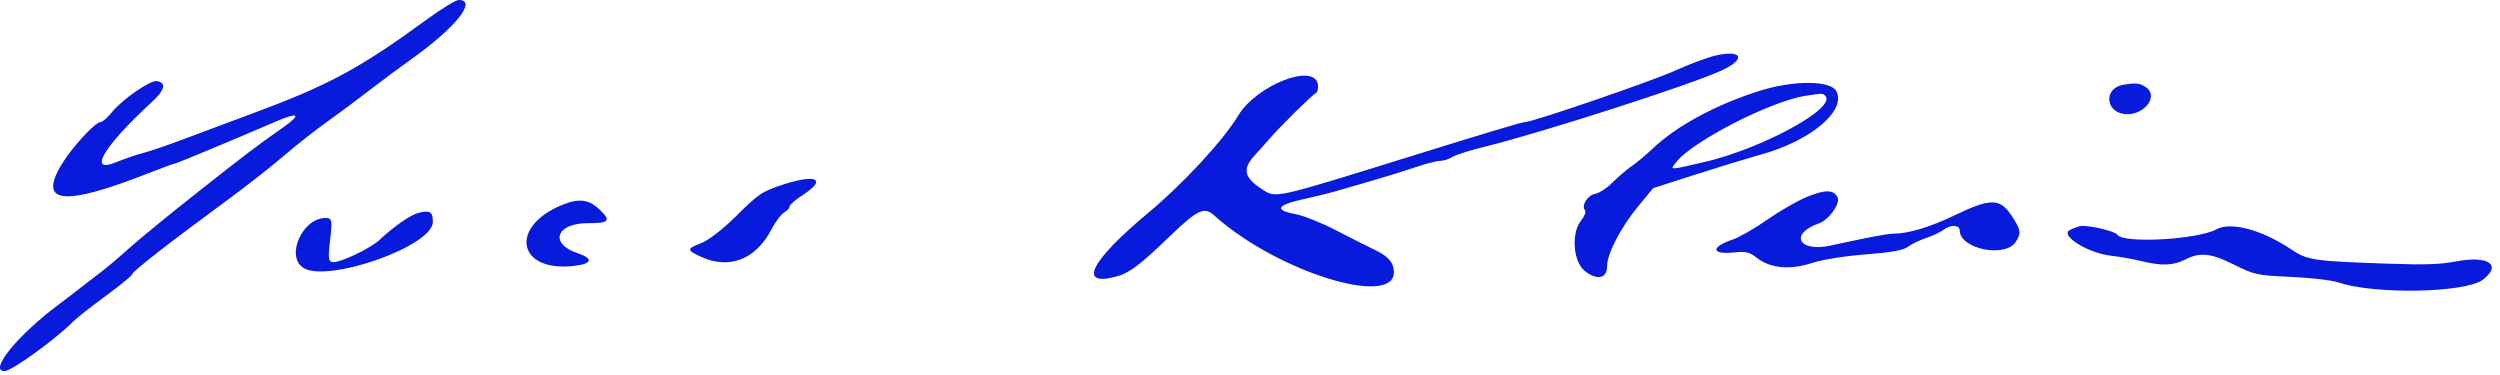 <?xml version="1.0" encoding="UTF-8"?> <svg xmlns="http://www.w3.org/2000/svg" width="180" height="27" viewBox="0 0 180 27" fill="none"> <g clip-path="url(#clip0_1281_69)"> <path fill-rule="evenodd" clip-rule="evenodd" d="M30.679 1.438C25.867 4.952 23.6 6.169 18.035 8.223C16.289 8.868 14.016 9.715 12.985 10.106C11.953 10.497 10.758 10.903 10.33 11.007C9.901 11.111 9.012 11.415 8.355 11.684C6.282 12.532 7.458 10.543 10.907 7.37C11.865 6.488 12 5.985 11.317 5.837C10.855 5.738 8.81 7.146 8.055 8.082C7.745 8.467 7.385 8.783 7.257 8.783C6.852 8.783 5.164 10.62 4.412 11.879C2.742 14.678 4.602 14.861 10.634 12.492C11.642 12.097 12.524 11.773 12.593 11.773C12.707 11.773 16.627 10.143 19.872 8.747C21.478 8.056 21.739 8.216 20.468 9.112C18.354 10.603 17.8 11.023 14.224 13.844C12.193 15.446 9.983 17.254 9.311 17.862C8.64 18.469 7.755 19.219 7.345 19.527C6.935 19.836 6.251 20.364 5.825 20.701C5.398 21.039 4.685 21.585 4.239 21.916C1.293 24.101 -0.842 26.722 0.324 26.722C0.83 26.722 3.989 24.441 5.244 23.171C5.497 22.914 6.564 22.075 7.614 21.306C8.663 20.537 9.522 19.833 9.522 19.741C9.522 19.553 12.173 17.486 16.135 14.582C17.579 13.524 19.483 12.037 20.365 11.278C21.248 10.518 22.646 9.415 23.473 8.826C24.299 8.237 25.682 7.208 26.547 6.54C27.411 5.872 28.811 4.832 29.659 4.228C32.816 1.978 34.392 0 33.026 0C32.818 0 31.761 0.647 30.679 1.438ZM123.466 4.013C122.893 4.149 121.574 4.645 120.535 5.115C118.901 5.855 110.361 8.783 109.837 8.783C109.614 8.783 107.184 9.508 101.857 11.165C91.603 14.354 91.893 14.289 90.869 13.626C89.581 12.792 89.436 12.178 90.301 11.228C90.732 10.757 91.264 10.161 91.487 9.904C92.222 9.051 94.486 6.822 94.734 6.707C94.868 6.644 94.936 6.353 94.883 6.06C94.606 4.511 90.471 6.139 89.155 8.315C88.054 10.135 85.201 13.217 82.639 15.354C78.492 18.814 77.571 20.673 80.383 19.907C81.335 19.648 82.053 19.105 84.311 16.931C86.192 15.119 86.712 14.873 87.381 15.476C92.197 19.816 101.23 22.4 100.294 19.171C100.168 18.734 99.775 18.375 99.036 18.018C98.445 17.733 97.138 17.073 96.133 16.552C95.126 16.03 93.828 15.516 93.247 15.41C91.743 15.136 91.932 14.761 93.777 14.357C94.651 14.166 95.754 13.893 96.231 13.752C96.707 13.611 97.875 13.272 98.827 12.999C99.779 12.726 101.162 12.297 101.899 12.044C102.637 11.792 103.439 11.585 103.682 11.585C103.925 11.585 104.315 11.462 104.548 11.311C104.782 11.159 105.797 10.834 106.805 10.588C110.899 9.586 121.604 6.147 123.931 5.086C125.766 4.25 125.458 3.539 123.466 4.013ZM126.756 6.522C123.613 7.497 120.709 9.061 118.983 10.707C118.53 11.139 117.857 11.702 117.485 11.959C117.115 12.216 116.487 12.752 116.09 13.149C115.694 13.546 115.132 13.912 114.842 13.961C114.3 14.052 113.827 14.829 114.124 15.139C114.214 15.234 114.088 15.562 113.843 15.869C113.113 16.782 113.261 18.84 114.103 19.508C114.988 20.209 115.707 20.062 115.707 19.179C115.707 18.274 116.684 16.388 117.947 14.856L119.026 13.548L121.928 12.613C123.525 12.099 125.727 11.428 126.823 11.12C130.394 10.119 132.94 7.974 132.22 6.573C131.816 5.788 129.201 5.763 126.756 6.522ZM152.88 6.106C151.368 6.365 151.618 8.222 153.164 8.222C154.489 8.222 155.415 6.868 154.496 6.273C154.042 5.979 153.779 5.952 152.88 6.106ZM131.427 6.908C132.257 7.777 126.827 10.727 122.632 11.687C120.086 12.27 120.208 12.273 120.716 11.638C121.902 10.152 127.508 7.284 129.973 6.902C131.227 6.708 131.237 6.708 131.427 6.908ZM56.453 13.268C54.855 13.785 54.645 13.925 52.934 15.625C52.085 16.469 50.995 17.311 50.51 17.496C49.423 17.912 49.419 18.003 50.468 18.487C52.497 19.422 54.403 18.69 55.53 16.542C55.83 15.97 56.248 15.41 56.46 15.297C56.671 15.183 56.844 14.991 56.844 14.87C56.844 14.75 57.294 14.361 57.845 14.006C59.54 12.913 58.787 12.514 56.453 13.268ZM130.089 14.182C129.4 14.466 128.109 15.209 127.219 15.833C126.33 16.456 125.21 17.098 124.729 17.259C123.145 17.79 123.218 18.349 124.85 18.177C125.697 18.088 125.963 18.15 126.483 18.556C127.458 19.317 128.856 19.454 130.434 18.944C131.225 18.688 132.765 18.44 134.329 18.318C136.218 18.17 137.037 18.022 137.365 17.77C137.613 17.58 138.207 17.294 138.685 17.134C139.163 16.973 139.723 16.711 139.929 16.55C140.434 16.156 141.099 16.179 141.099 16.589C141.099 17.902 144.3 18.589 145.103 17.449C145.553 16.808 145.516 16.553 144.815 15.498C144.001 14.272 143.293 14.268 140.796 15.474C139.021 16.331 137.43 16.818 136.4 16.818C135.94 16.818 134.645 17.06 131.77 17.685C129.492 18.179 128.814 16.828 130.966 16.082C131.677 15.836 132.522 14.657 132.305 14.214C132.024 13.643 131.419 13.634 130.089 14.182ZM40.529 14.733C36.651 16.282 37.221 19.596 41.289 19.151C42.638 19.003 42.76 18.624 41.586 18.231C39.532 17.543 40.028 16.07 42.313 16.07C43.856 16.07 44.013 15.899 43.195 15.112C42.415 14.36 41.712 14.26 40.529 14.733ZM30.137 15.325C29.562 15.466 28.4 16.271 27.314 17.281C26.669 17.879 24.606 18.873 24.008 18.873C23.643 18.873 23.605 18.625 23.764 17.285C23.938 15.825 23.91 15.697 23.424 15.697C21.802 15.697 20.573 18.379 21.795 19.254C23.445 20.434 31.163 17.741 31.163 15.985C31.163 15.249 30.966 15.122 30.137 15.325ZM149.035 16.558C148.265 16.942 150.342 18.235 152.02 18.416C152.6 18.478 153.564 18.649 154.162 18.795C155.645 19.156 156.469 19.128 157.337 18.686C158.411 18.139 159.189 18.223 160.88 19.068C162.317 19.786 162.517 19.828 164.946 19.935C166.364 19.997 167.887 20.176 168.367 20.337C170.99 21.219 177.53 21.09 178.775 20.132C180.155 19.069 179.156 18.382 176.862 18.818C175.696 19.039 174.589 19.078 172.004 18.987C166.462 18.793 166.15 18.747 164.928 17.931C162.847 16.542 160.607 15.946 159.589 16.509C158.24 17.256 152.835 17.549 152.448 16.896C152.312 16.665 150.643 16.252 149.9 16.264C149.741 16.267 149.352 16.399 149.035 16.558Z" fill="#081ADC"></path> </g> <defs> <clipPath id="clip0_1281_69"> <rect width="179.517" height="26.794" fill="white"></rect> </clipPath> </defs> </svg> 